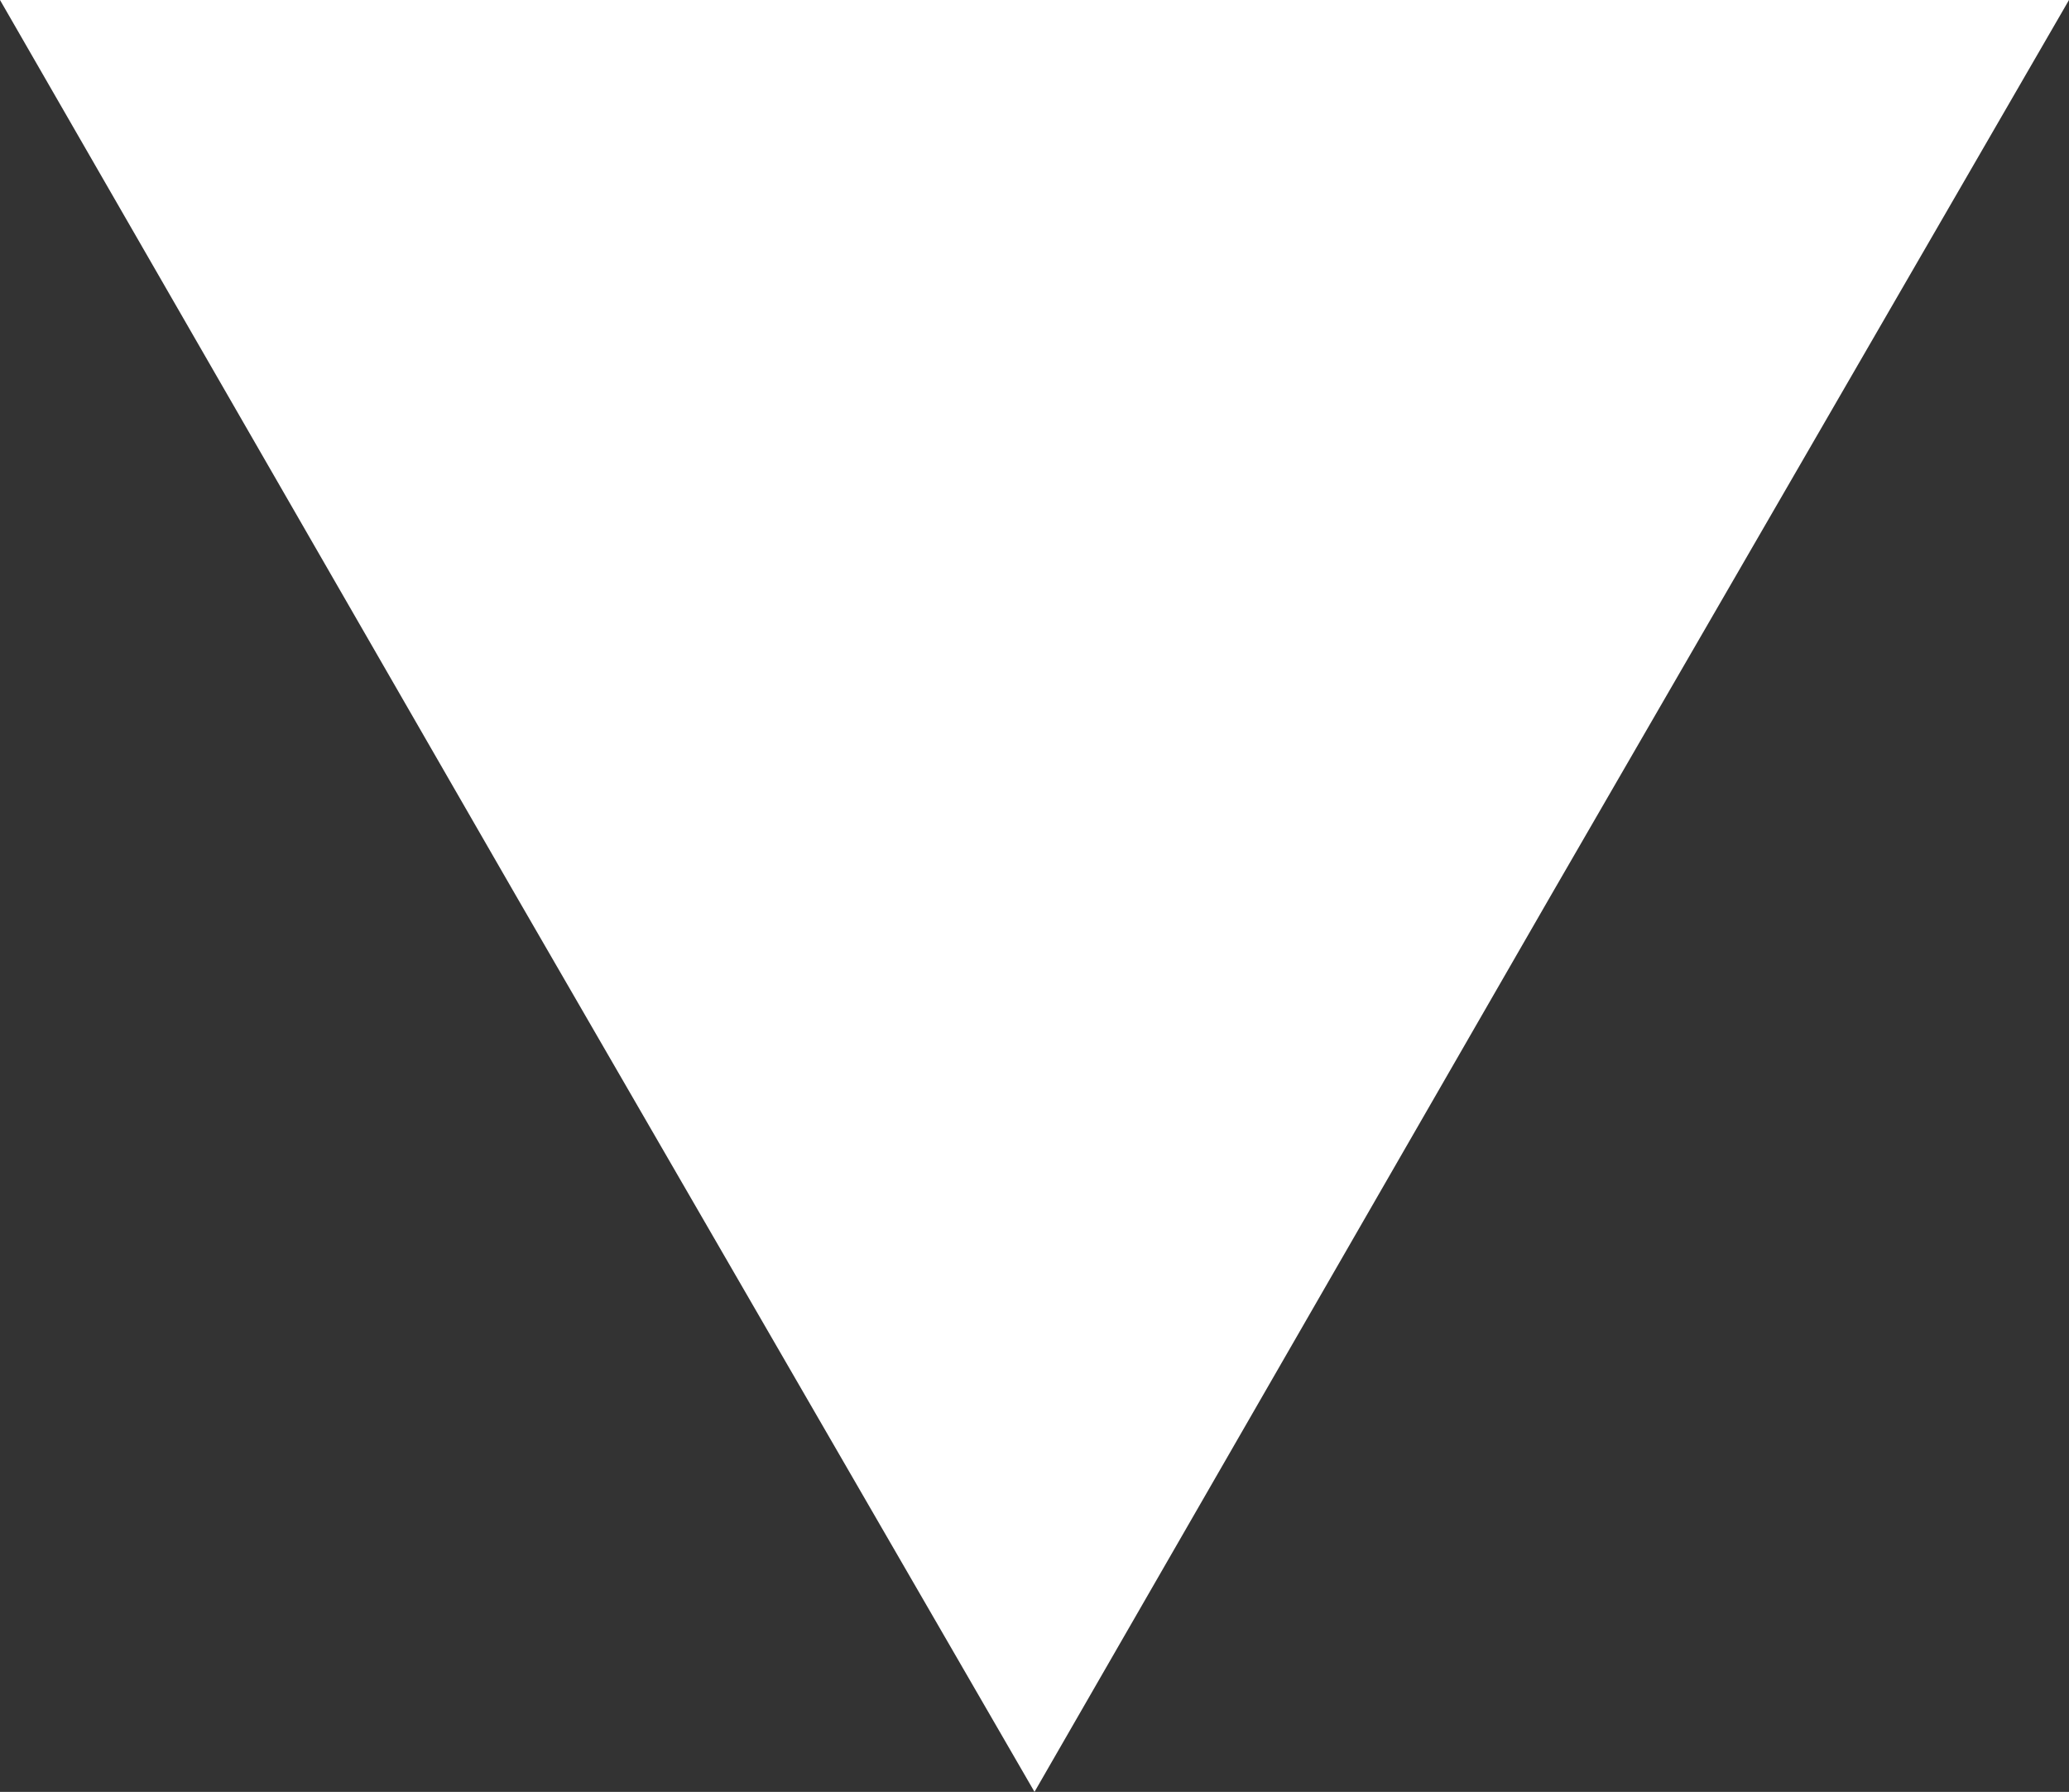 <?xml version="1.0" encoding="utf-8"?>
<!-- Generator: Adobe Illustrator 23.0.1, SVG Export Plug-In . SVG Version: 6.00 Build 0)  -->
<svg xmlns="http://www.w3.org/2000/svg" xmlns:xlink="http://www.w3.org/1999/xlink" version="1.1" id="Layer_1" x="0px" y="0px" viewBox="0 0 91 78.8" style="enable-background:new 0 0 91 78.8;" xml:space="preserve" width="91" height="78.8">
<rect x="0" y="0" width="91" height="78.8" fill="#333333" stroke="none"/>
<style type="text/css">
	.st0{fill:#FFFFFF;}
</style>
<polygon class="st0" points="45.5,78.8 22.7,39.4 0,0 45.5,0 91,0 68.2,39.4 "/>
</svg>
